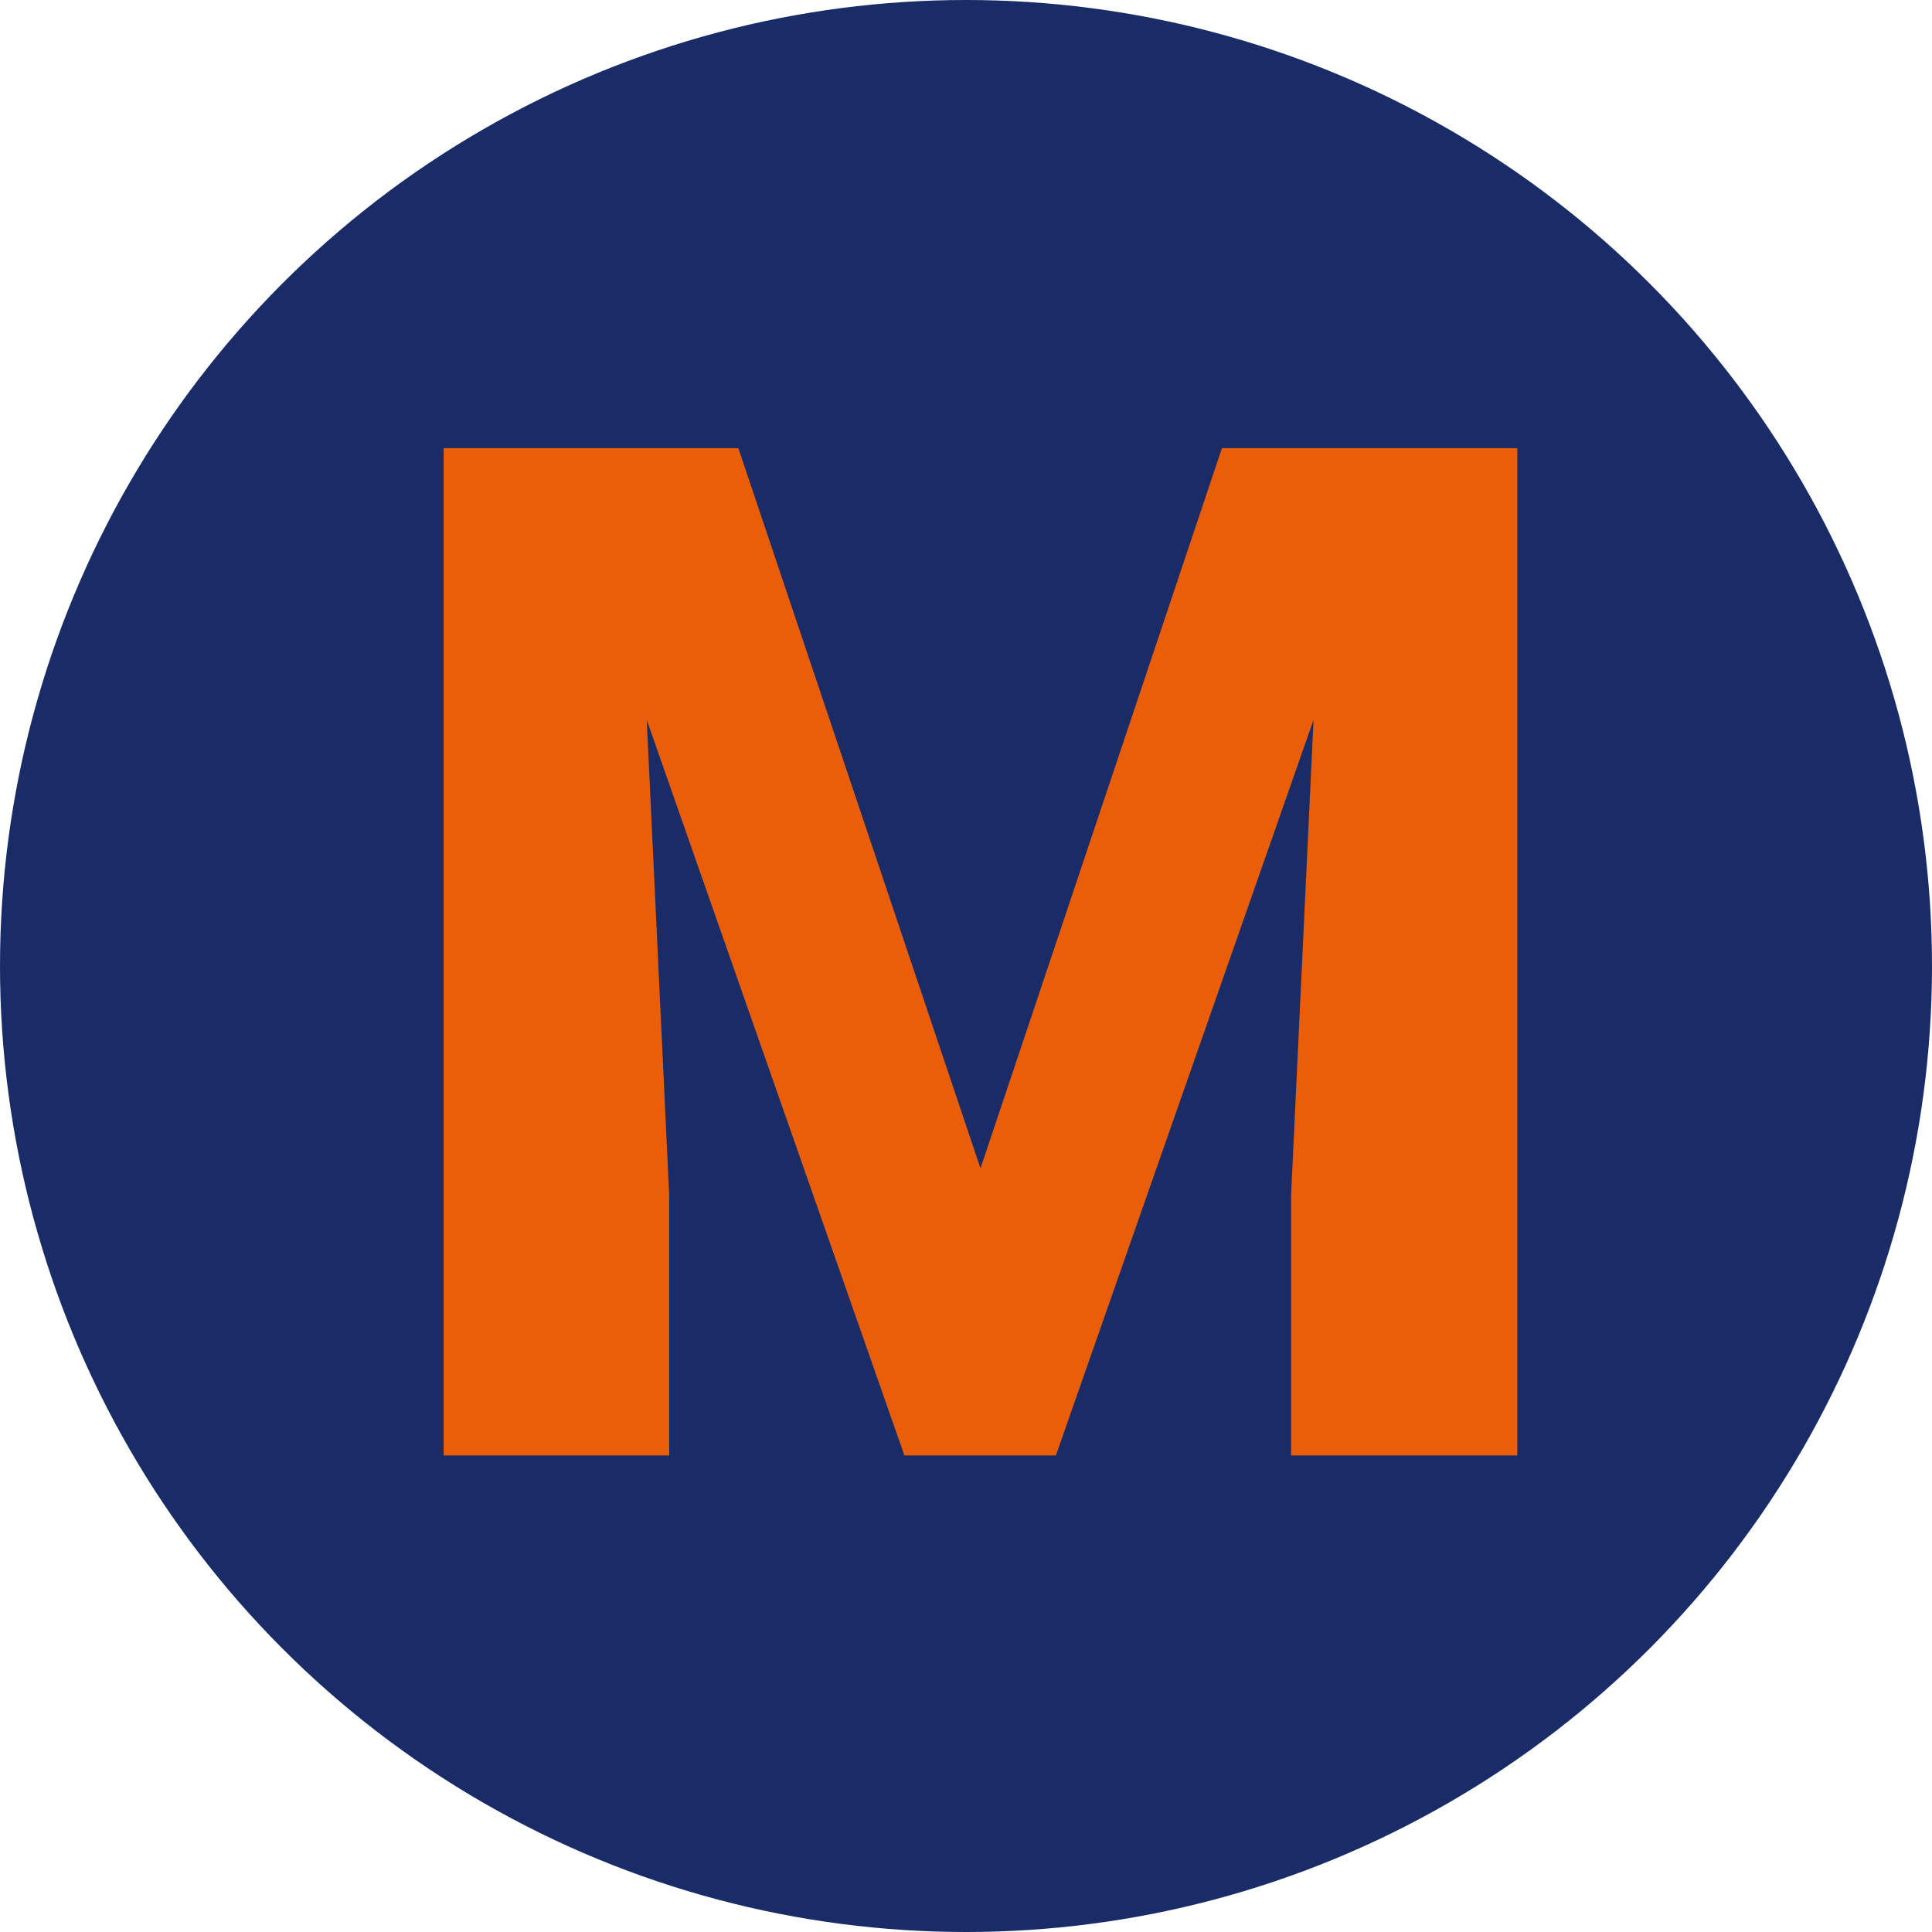 <?xml version="1.0" encoding="UTF-8"?> <svg xmlns="http://www.w3.org/2000/svg" width="150" height="150" viewBox="0 0 150 150" fill="none"><circle cx="75" cy="75" r="75" fill="#192C67"></circle><path d="M42.824 34.797H57.326L76.125 90.71L94.87 34.797H109.372L81.98 113H70.217L42.824 34.797ZM34.445 34.797H49.216L51.955 92.751V113H34.445V34.797ZM102.98 34.797H117.805V113H100.241V92.751L102.98 34.797Z" fill="#EA5E0A"></path></svg> 